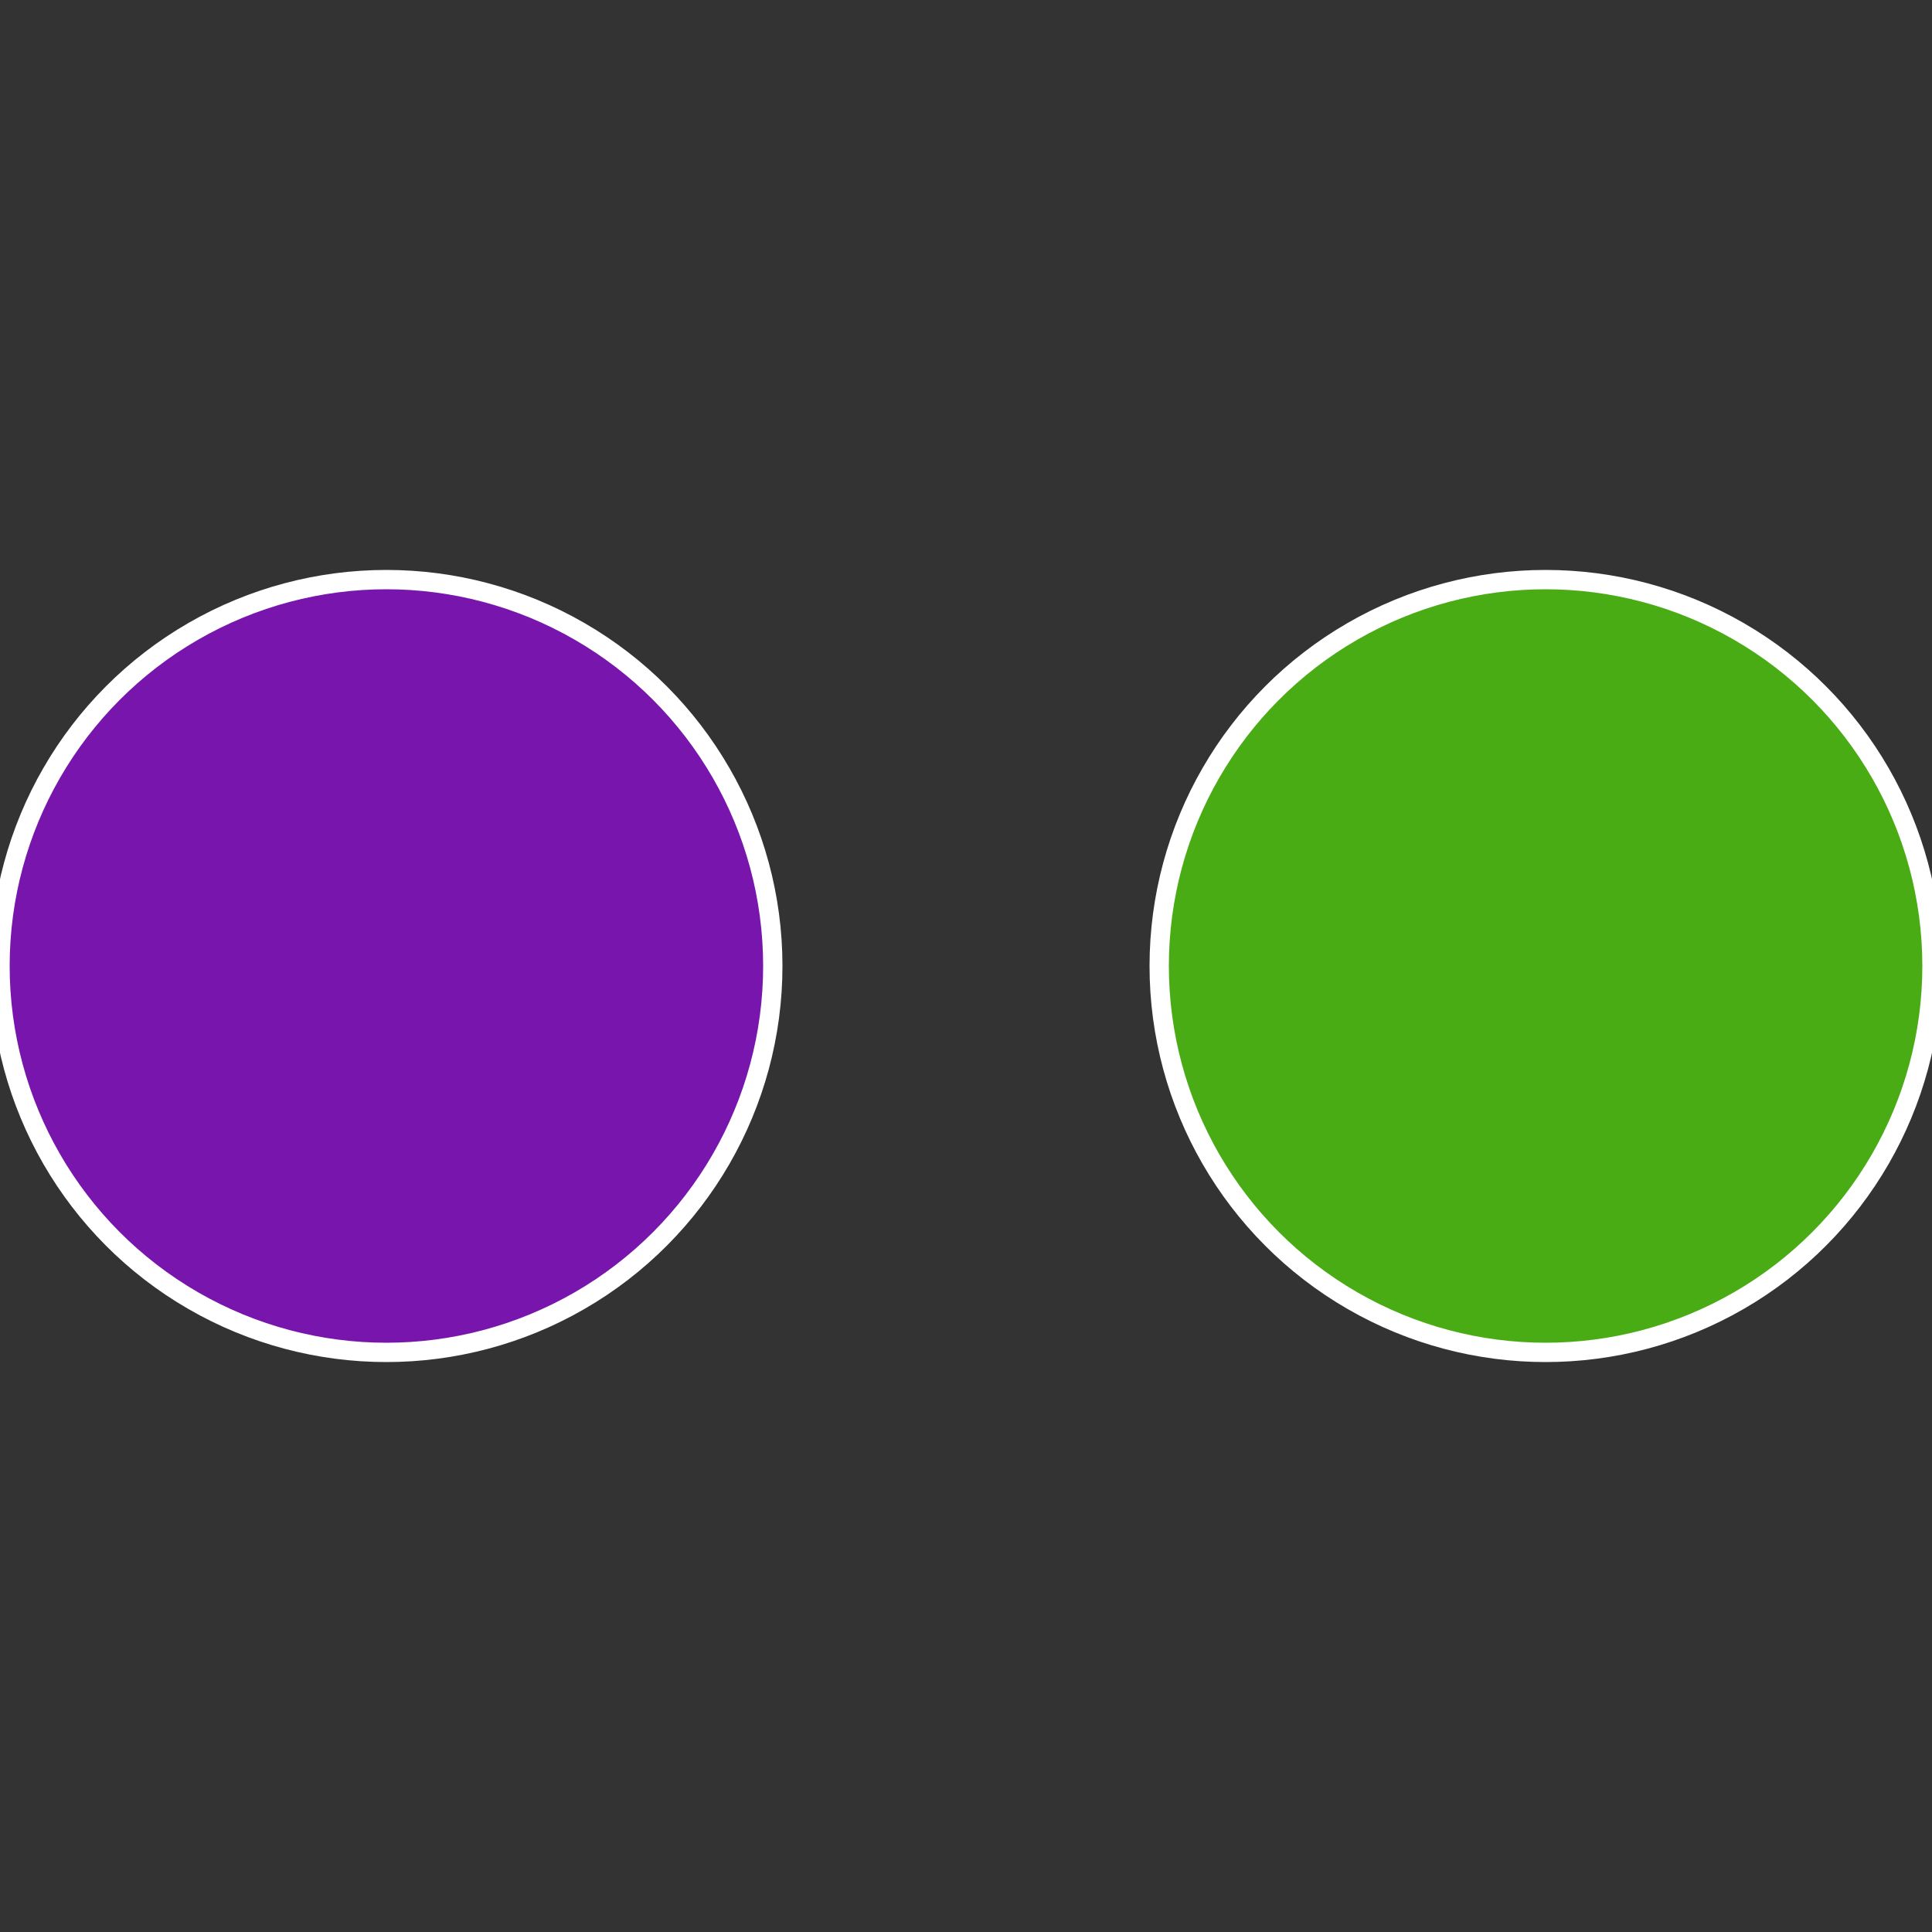 <?xml version="1.0" standalone="no"?>
<svg width="500" height="500" viewBox="-1 -1 2 2" xmlns="http://www.w3.org/2000/svg">
 
                <rect x="-1" y="-1" width="2" height="2" fill="#333333" stroke="none"/>
 
                <circle cx="0.6" cy="0" r="0.4" fill="#4aac15" stroke="#fff" stroke-width="1%" />
             
                <circle cx="-0.6" cy="7.3478807948841E-17" r="0.4" fill="#7815ac" stroke="#fff" stroke-width="1%" />
            </svg>
